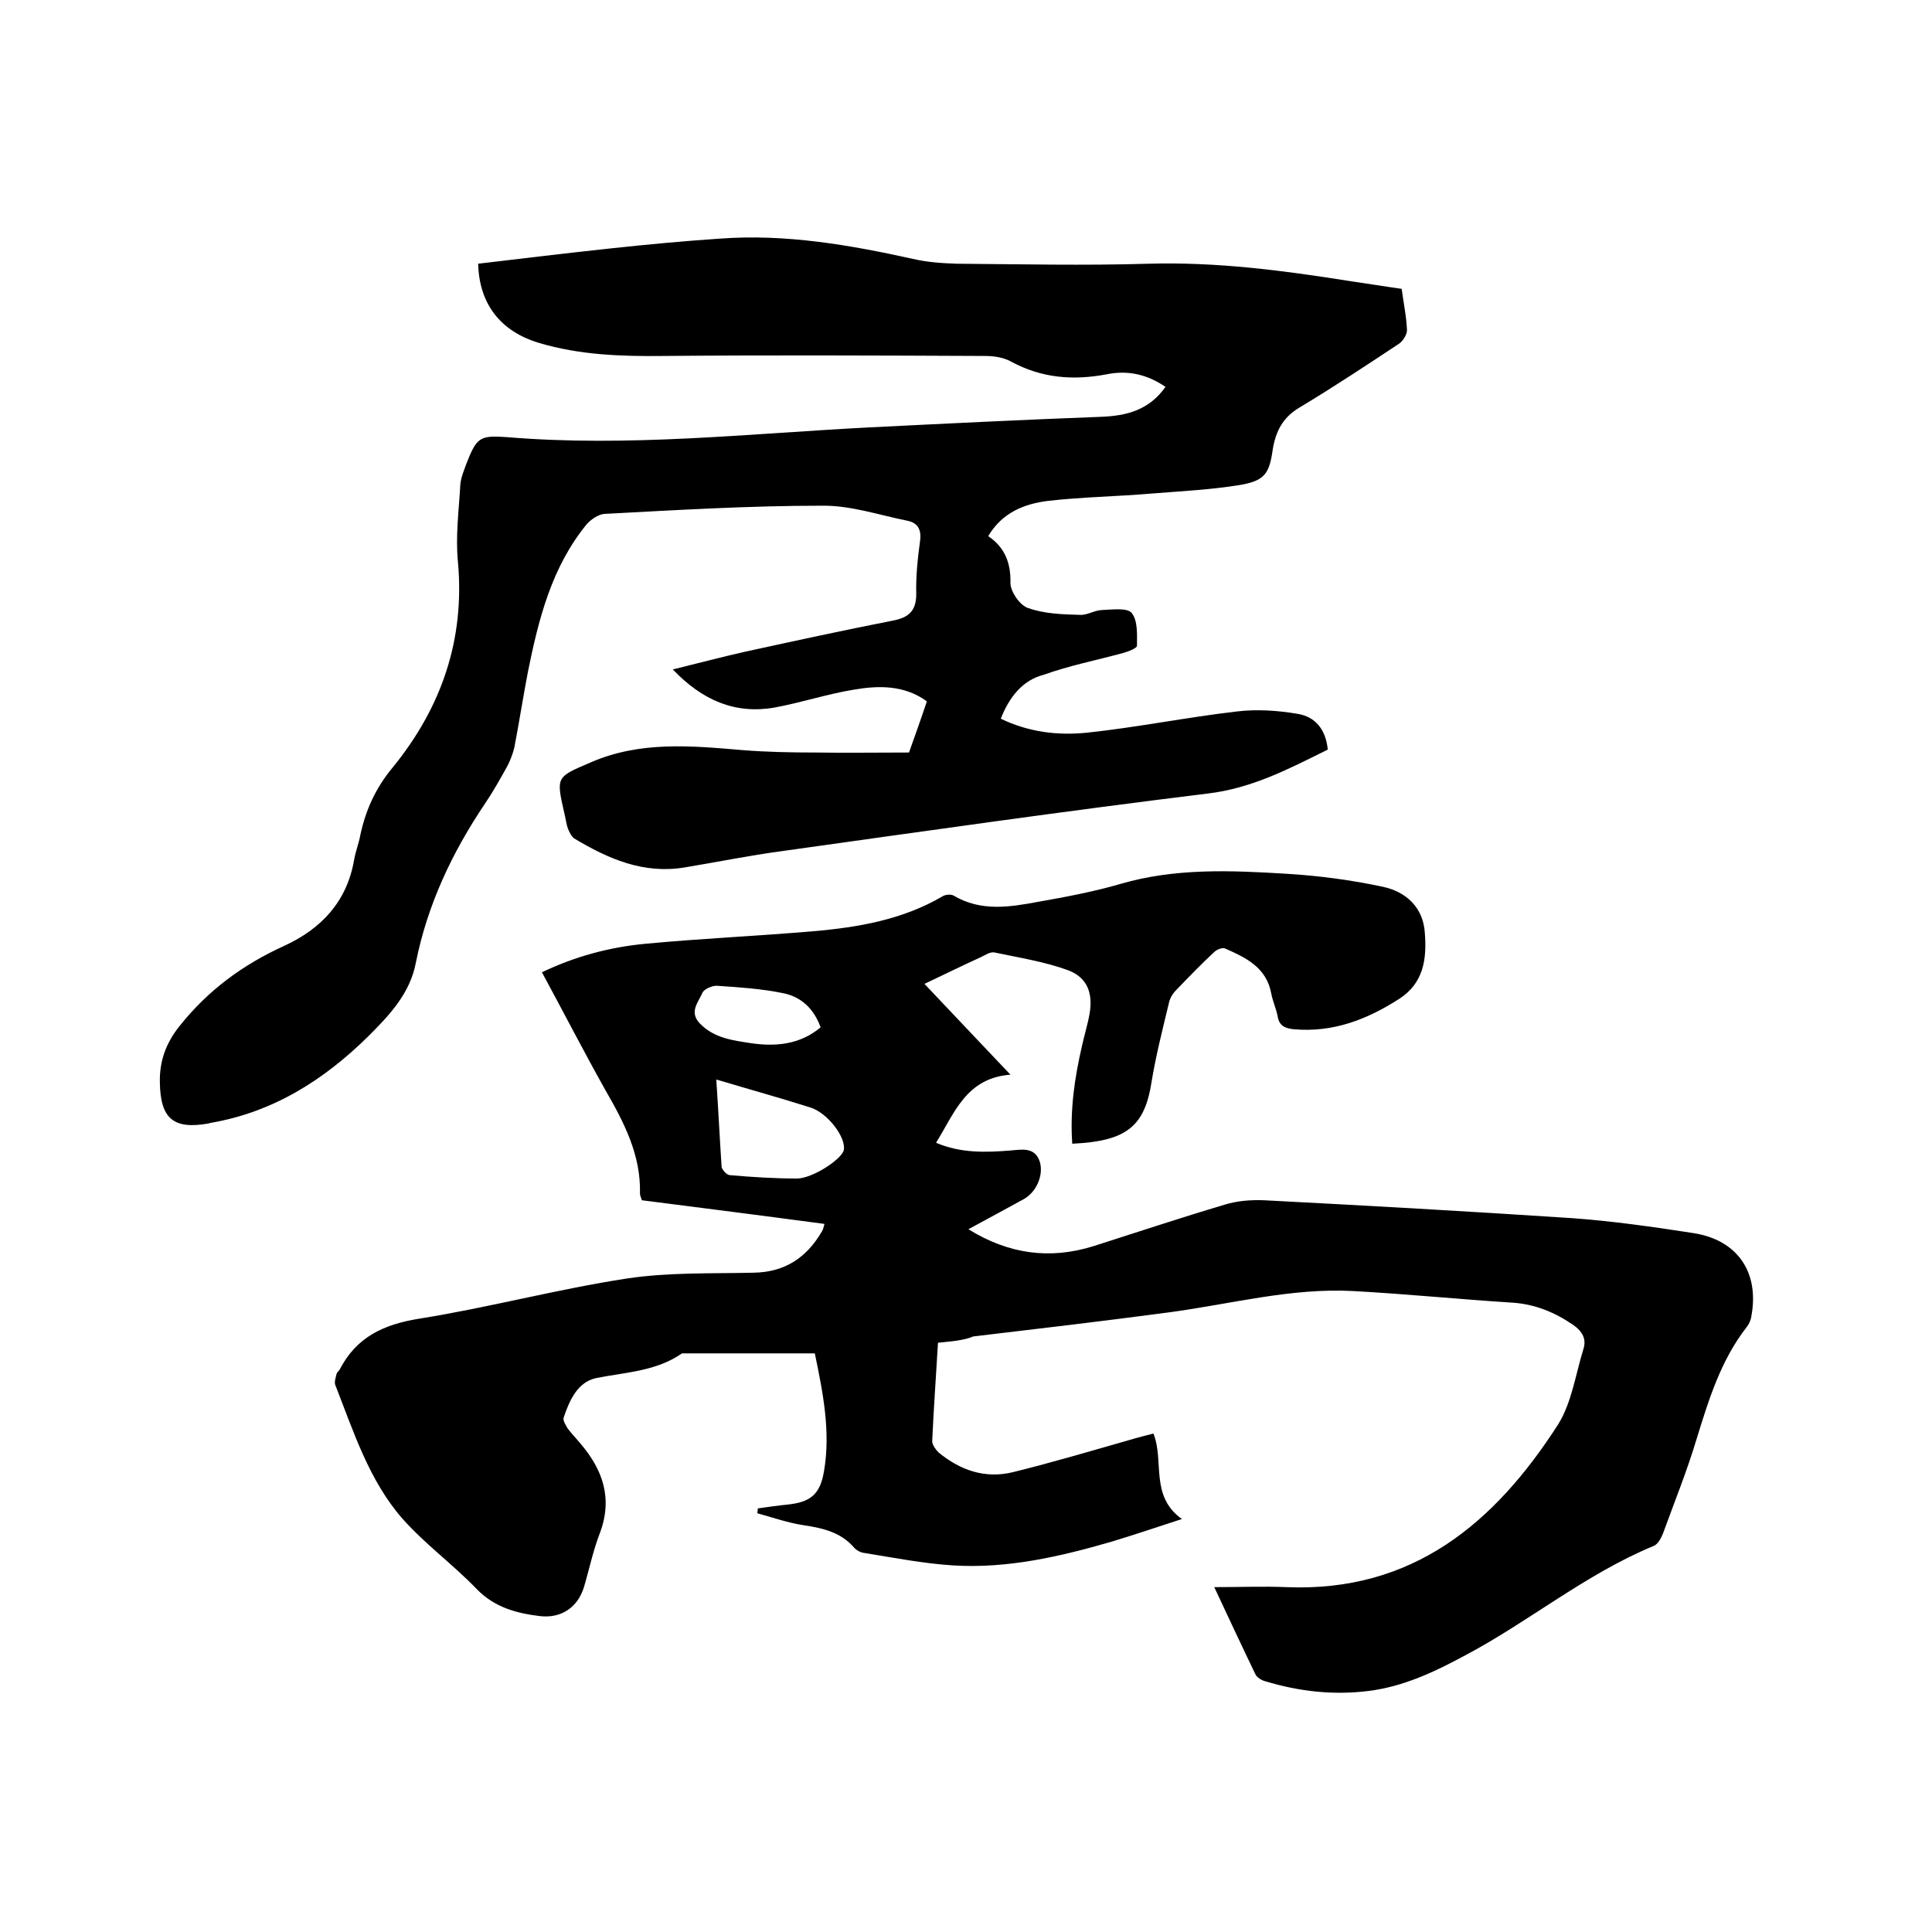 <svg enable-background="new 0 0 400 400" viewBox="0 0 400 400" xmlns="http://www.w3.org/2000/svg"><path d="m194.2 278c-.4 6.9-.9 13.7-1.2 20.4 0 .7.7 1.7 1.3 2.3 4.5 3.7 9.6 5.5 15.4 4.1 8.5-2.1 16.9-4.6 25.3-7 1.1-.3 2.2-.6 3.8-1 2.3 5.7-.8 12.9 5.9 17.7-5.5 1.8-10 3.3-14.6 4.7-10.7 3.1-21.6 5.6-32.8 4.9-6.2-.4-12.3-1.6-18.5-2.6-.7-.1-1.4-.5-1.9-1-2.7-3.2-6.4-4.1-10.4-4.7-3.3-.5-6.5-1.6-9.7-2.5 0-.3.1-.6.1-1 2.1-.3 4.2-.6 6.2-.8 4.7-.5 6.7-2.1 7.5-6.9 1.4-8.2-.2-16.2-1.9-24.4-9.3 0-18.4 0-27.5 0-5.3 3.7-11.6 3.9-17.7 5.1-3.9.8-5.6 4.6-6.8 8.2-.2.6.4 1.5.8 2.2.8 1.1 1.8 2.1 2.7 3.2 4.6 5.4 6.7 11.3 4 18.5-1.4 3.6-2.2 7.5-3.3 11.2-1.3 4.2-4.7 6.5-9.1 6-4.9-.6-9.4-1.8-13.1-5.6-4.9-5.1-10.7-9.3-15.4-14.6-6.9-7.9-10.1-18-13.9-27.7-.2-.6.1-1.5.3-2.3.1-.3.4-.5.6-.8 3.5-6.8 9.1-9.4 16.6-10.6 14.4-2.3 28.5-6.1 42.9-8.3 8.6-1.3 17.5-1 26.2-1.2 6.5-.1 11-3.1 14.2-8.6.2-.3.3-.8.5-1.5-12.7-1.7-25.3-3.3-37.8-4.9-.2-.6-.4-1-.4-1.4.2-8-3.3-14.7-7.1-21.3-4.5-8-8.7-16.2-13.2-24.5 6.9-3.3 14-5.2 21.4-5.9 11.6-1.1 23.2-1.6 34.8-2.6 9.3-.8 18.5-2.4 26.7-7.2.6-.4 1.7-.5 2.3-.2 5.7 3.4 11.7 2.4 17.6 1.3 5.7-1 11.5-2.1 17-3.7 11.3-3.3 22.8-2.8 34.3-2.1 6.7.4 13.5 1.3 20 2.7 4.8 1 8.4 4.3 8.7 9.6.4 5.3-.2 10.3-5.3 13.6-6.7 4.3-13.7 7-21.8 6.3-2-.2-3.1-.8-3.4-2.8-.3-1.5-1-3-1.3-4.6-1-5.4-5.2-7.4-9.5-9.3-.6-.3-1.8.2-2.3.7-2.7 2.5-5.3 5.2-7.9 7.9-.7.7-1.3 1.7-1.5 2.7-1.3 5.4-2.7 10.9-3.6 16.4-1.2 7.8-4.2 11.2-12 12.3-1.3.2-2.7.3-4.4.4-.5-7 .5-13.7 2-20.2.5-2.3 1.2-4.5 1.6-6.8.7-4.2-.5-7.4-4.4-8.9-4.9-1.8-10.1-2.6-15.3-3.7-.9-.2-2 .6-2.9 1-3.7 1.7-7.4 3.5-11.6 5.5 5.9 6.2 11.6 12.3 17.8 18.8-9.2.7-11.6 8-15.4 14.1 5.2 2.2 10.3 2 15.4 1.6 2.4-.2 5.1-.8 6.1 2.4.8 2.8-.8 6.3-3.4 7.7-3.7 2-7.3 4-11.4 6.2 8.4 5.2 16.9 6.3 25.9 3.5 9.1-2.9 18.1-5.9 27.2-8.6 2.6-.8 5.4-1 8.1-.9 21.2 1.1 42.5 2.3 63.7 3.7 8.4.6 16.8 1.8 25.2 3.1 9.1 1.4 13.7 8.1 12 17.2-.1.8-.5 1.7-1 2.3-5.3 6.8-7.8 14.9-10.3 23-2 6.7-4.6 13.1-7 19.7-.4 1-1.1 2.3-2 2.6-14 5.8-25.7 15.6-38.9 22.6-6.3 3.4-12.8 6.5-20.1 7.4s-14.3.1-21.3-2c-.8-.2-1.8-.8-2.1-1.5-2.8-5.8-5.5-11.6-8.5-18 5.3 0 10.1-.2 14.9 0 26.2 1.1 43.2-13.3 56.3-33.7 2.8-4.5 3.6-10.3 5.2-15.5.7-2.1-.1-3.7-2.1-5.1-3.8-2.6-7.9-4.3-12.6-4.6-11-.7-21.9-1.8-32.9-2.4-12.9-.7-25.4 2.7-38.1 4.4-13.5 1.8-27.1 3.4-40.6 5-1.9.8-4.3 1-7.3 1.3zm-45.9-54.5c.4 5.9.7 12 1.1 18.1.1.6 1.1 1.7 1.7 1.7 4.6.4 9.3.7 13.9.7 3.2 0 9.3-4 9.7-5.9.5-2.5-3.2-7.6-6.9-8.8-6.3-2-12.8-3.8-19.5-5.8zm21.6-10.8c-1.4-3.9-4.1-6.4-7.9-7.1-4.4-.9-9-1.2-13.5-1.5-1-.1-2.8.7-3.1 1.5-.8 1.9-2.8 3.9-.5 6.3 3 3.1 6.9 3.5 10.7 4.1 5 .7 10 .3 14.3-3.3z"/><path d="m207.2 148.8c5.8 2.8 11.8 3.5 17.8 2.9 10.4-1.1 20.7-3.2 31.1-4.4 4.1-.5 8.5-.2 12.6.5 3.6.6 5.8 3.2 6.2 7.4-7.9 3.9-15.6 8-24.9 9.1-29.4 3.6-58.7 7.8-88 11.9-6.8.9-13.6 2.3-20.3 3.4-8.5 1.4-15.8-1.8-22.8-6-.6-.4-1-1.3-1.3-2-.4-1.1-.5-2.3-.8-3.4-1.7-7.5-1.6-7.3 5.6-10.4 10.2-4.4 20.7-3.4 31.3-2.5 5 .4 10.1.5 15.1.5 6.3.1 12.6 0 19.4 0 1.1-3.1 2.4-6.7 3.7-10.6-4.7-3.4-10-3.3-15.2-2.4-5.5.9-10.9 2.7-16.4 3.7-8.1 1.4-14.9-1.5-21-7.9 5.3-1.3 10.2-2.6 15.1-3.7 10.1-2.2 20.2-4.4 30.4-6.4 3.2-.6 4.9-1.9 4.9-5.5-.1-3.7.3-7.4.8-11.1.3-2.4-.6-3.7-2.7-4.1-5.9-1.2-11.8-3.2-17.7-3.1-15 0-30 .9-45 1.7-1.2.1-2.7 1.1-3.6 2.1-7.3 8.9-10 19.7-12.2 30.6-1 5.2-1.8 10.4-2.8 15.6-.3 1.3-.8 2.6-1.4 3.8-1.5 2.7-3 5.4-4.7 7.9-6.8 10.1-11.9 20.9-14.3 32.9-1.2 6.4-5.5 10.9-9.8 15.2-9.2 9.1-19.8 15.8-32.8 18-.1 0-.2.1-.3.1-7.3 1.3-10-1-10.1-8.5-.1-4.3 1.2-8.1 4.1-11.7 5.9-7.4 13.1-12.7 21.7-16.6 7.6-3.5 12.9-9.1 14.4-17.7.3-1.8 1-3.5 1.3-5.2 1.1-5.2 3.2-9.8 6.7-14 10.1-12.4 15-26.5 13.5-42.7-.5-5.2.2-10.5.5-15.8.1-1.5.8-3.1 1.3-4.5 2.1-5.3 2.7-5.8 8.3-5.4 25 2.1 49.9-.7 74.8-2 16.1-.8 32.1-1.6 48.2-2.2 5.4-.2 10-1.4 13.4-6.2-3.8-2.6-7.8-3.5-12.2-2.6-6.9 1.3-13.4.8-19.7-2.6-1.6-.9-3.6-1.2-5.4-1.2-22.2-.1-44.5-.2-66.7 0-8.7.1-17.3-.2-25.7-2.7-8-2.4-12.4-8.1-12.6-16.4 9.2-1.1 18.4-2.2 27.7-3.2 7.5-.8 14.9-1.5 22.4-2 13.5-1 26.8 1.3 39.9 4.2 3 .7 6.1.9 9.1 1 13.2.1 26.5.4 39.7 0 14.1-.4 27.9 1.4 41.7 3.6 3.5.5 7.1 1.1 10.7 1.6.4 3 1 5.8 1.1 8.6 0 .9-.9 2.3-1.7 2.8-6.8 4.5-13.6 9-20.6 13.2-3.5 2.1-4.9 5-5.5 8.7-.7 4.9-1.6 6.4-6.7 7.3-6.1 1-12.4 1.3-18.6 1.8-7.1.6-14.2.7-21.2 1.5-4.9.6-9.5 2.4-12.4 7.3 3.4 2.3 4.7 5.5 4.6 9.7 0 1.8 2 4.7 3.7 5.2 3.4 1.2 7.1 1.3 10.7 1.4 1.5.1 3.1-1 4.6-1 2.1-.1 5.2-.5 6.1.6 1.3 1.6 1.1 4.5 1.1 6.8 0 .5-1.8 1.2-2.9 1.5-5.5 1.5-11.1 2.6-16.4 4.5-4.3 1.1-7.1 4.5-8.9 9.1z"/></svg>